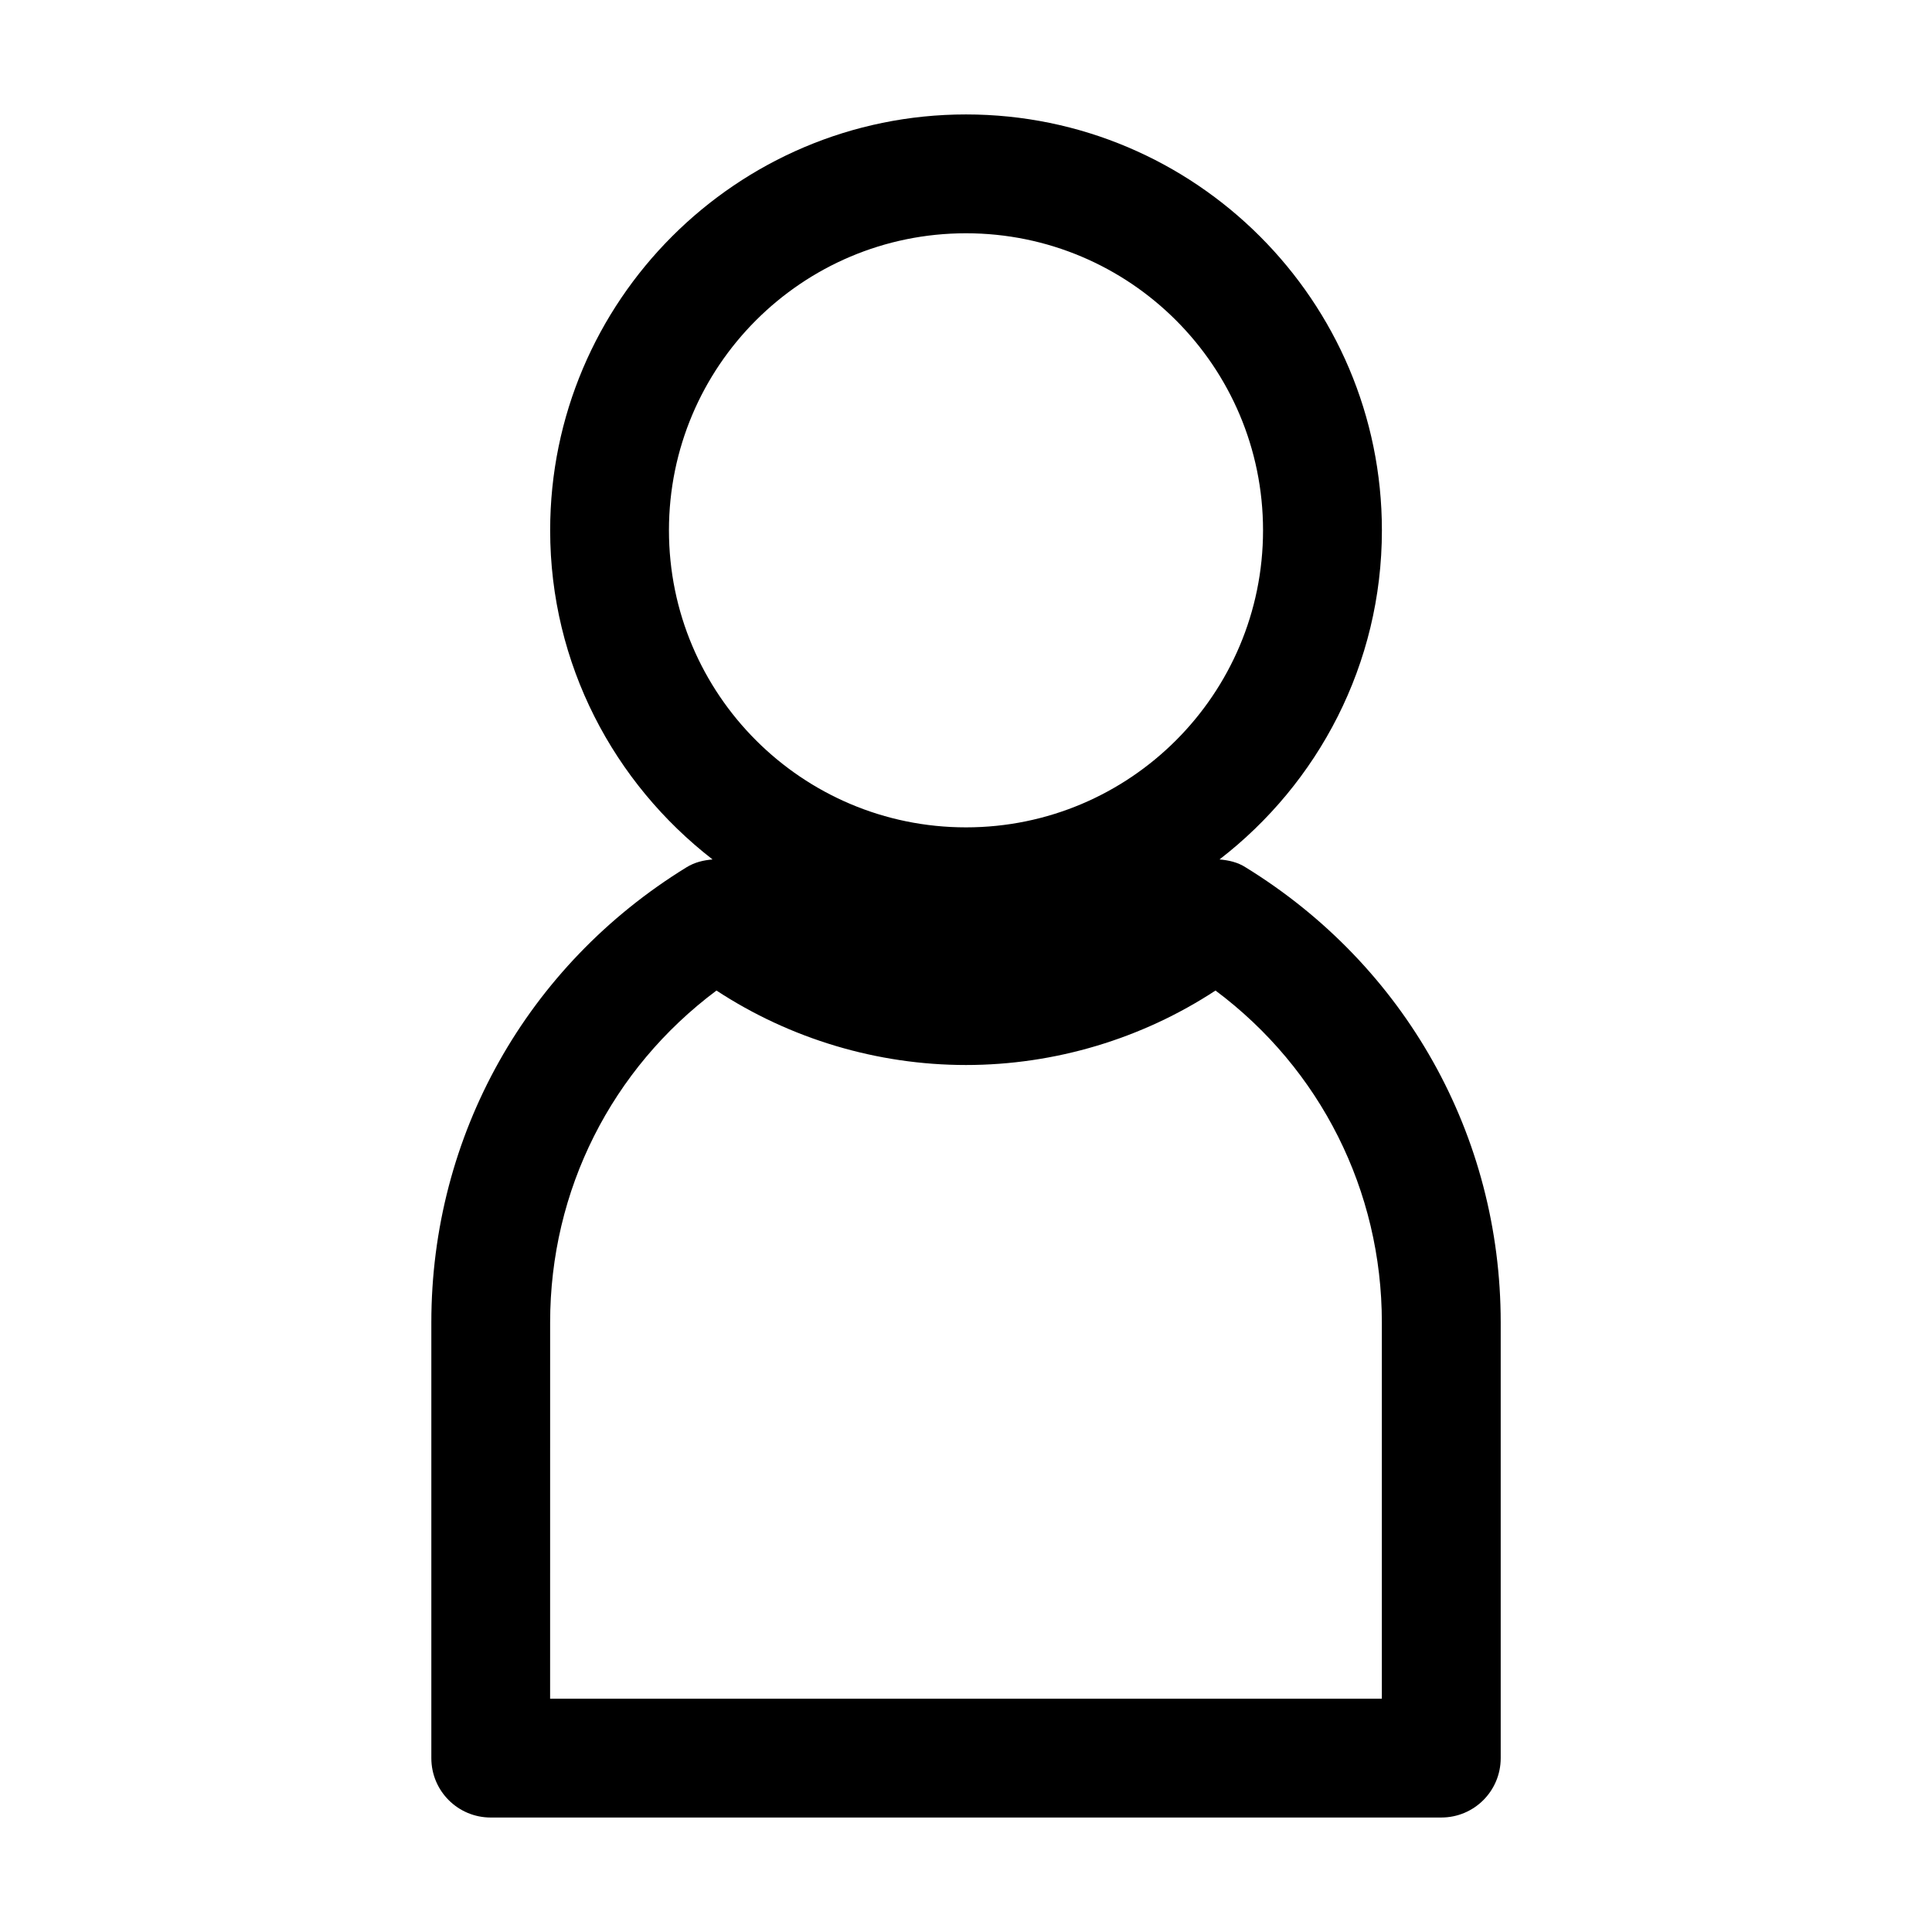 <?xml version="1.0" encoding="UTF-8"?>
<!-- Uploaded to: SVG Repo, www.svgrepo.com, Generator: SVG Repo Mixer Tools -->
<svg fill="#000000" width="800px" height="800px" version="1.1" viewBox="144 144 512 512" xmlns="http://www.w3.org/2000/svg">
 <path d="m274.05 625.66h251.91c8.711 0 15.742-7.031 15.742-15.742v-115.46c0-49.543-25.297-94.57-67.594-120.6-2.098-1.363-4.512-1.891-6.926-2.098 26.137-20.152 43.035-51.746 43.035-87.223 0-60.773-49.438-110.21-110.21-110.21-60.777-0.004-110.21 49.434-110.21 110.21 0 35.477 16.898 66.965 43.035 87.223-2.414 0.211-4.723 0.734-6.926 2.098-42.301 26.031-67.598 71.059-67.598 120.6v115.46c0 8.711 7.035 15.746 15.746 15.746zm47.23-341.12c0-43.453 35.266-78.719 78.719-78.719s78.719 35.266 78.719 78.719-35.266 78.719-78.719 78.719c-43.449 0-78.719-35.266-78.719-78.719zm-31.488 209.92c0-35.059 16.27-67.176 44.082-87.957 19.523 12.805 42.613 19.734 66.125 19.734 23.512 0 46.602-6.926 66.125-19.734 27.816 20.781 44.082 53.004 44.082 87.957v99.711h-220.42z"/>
</svg>
